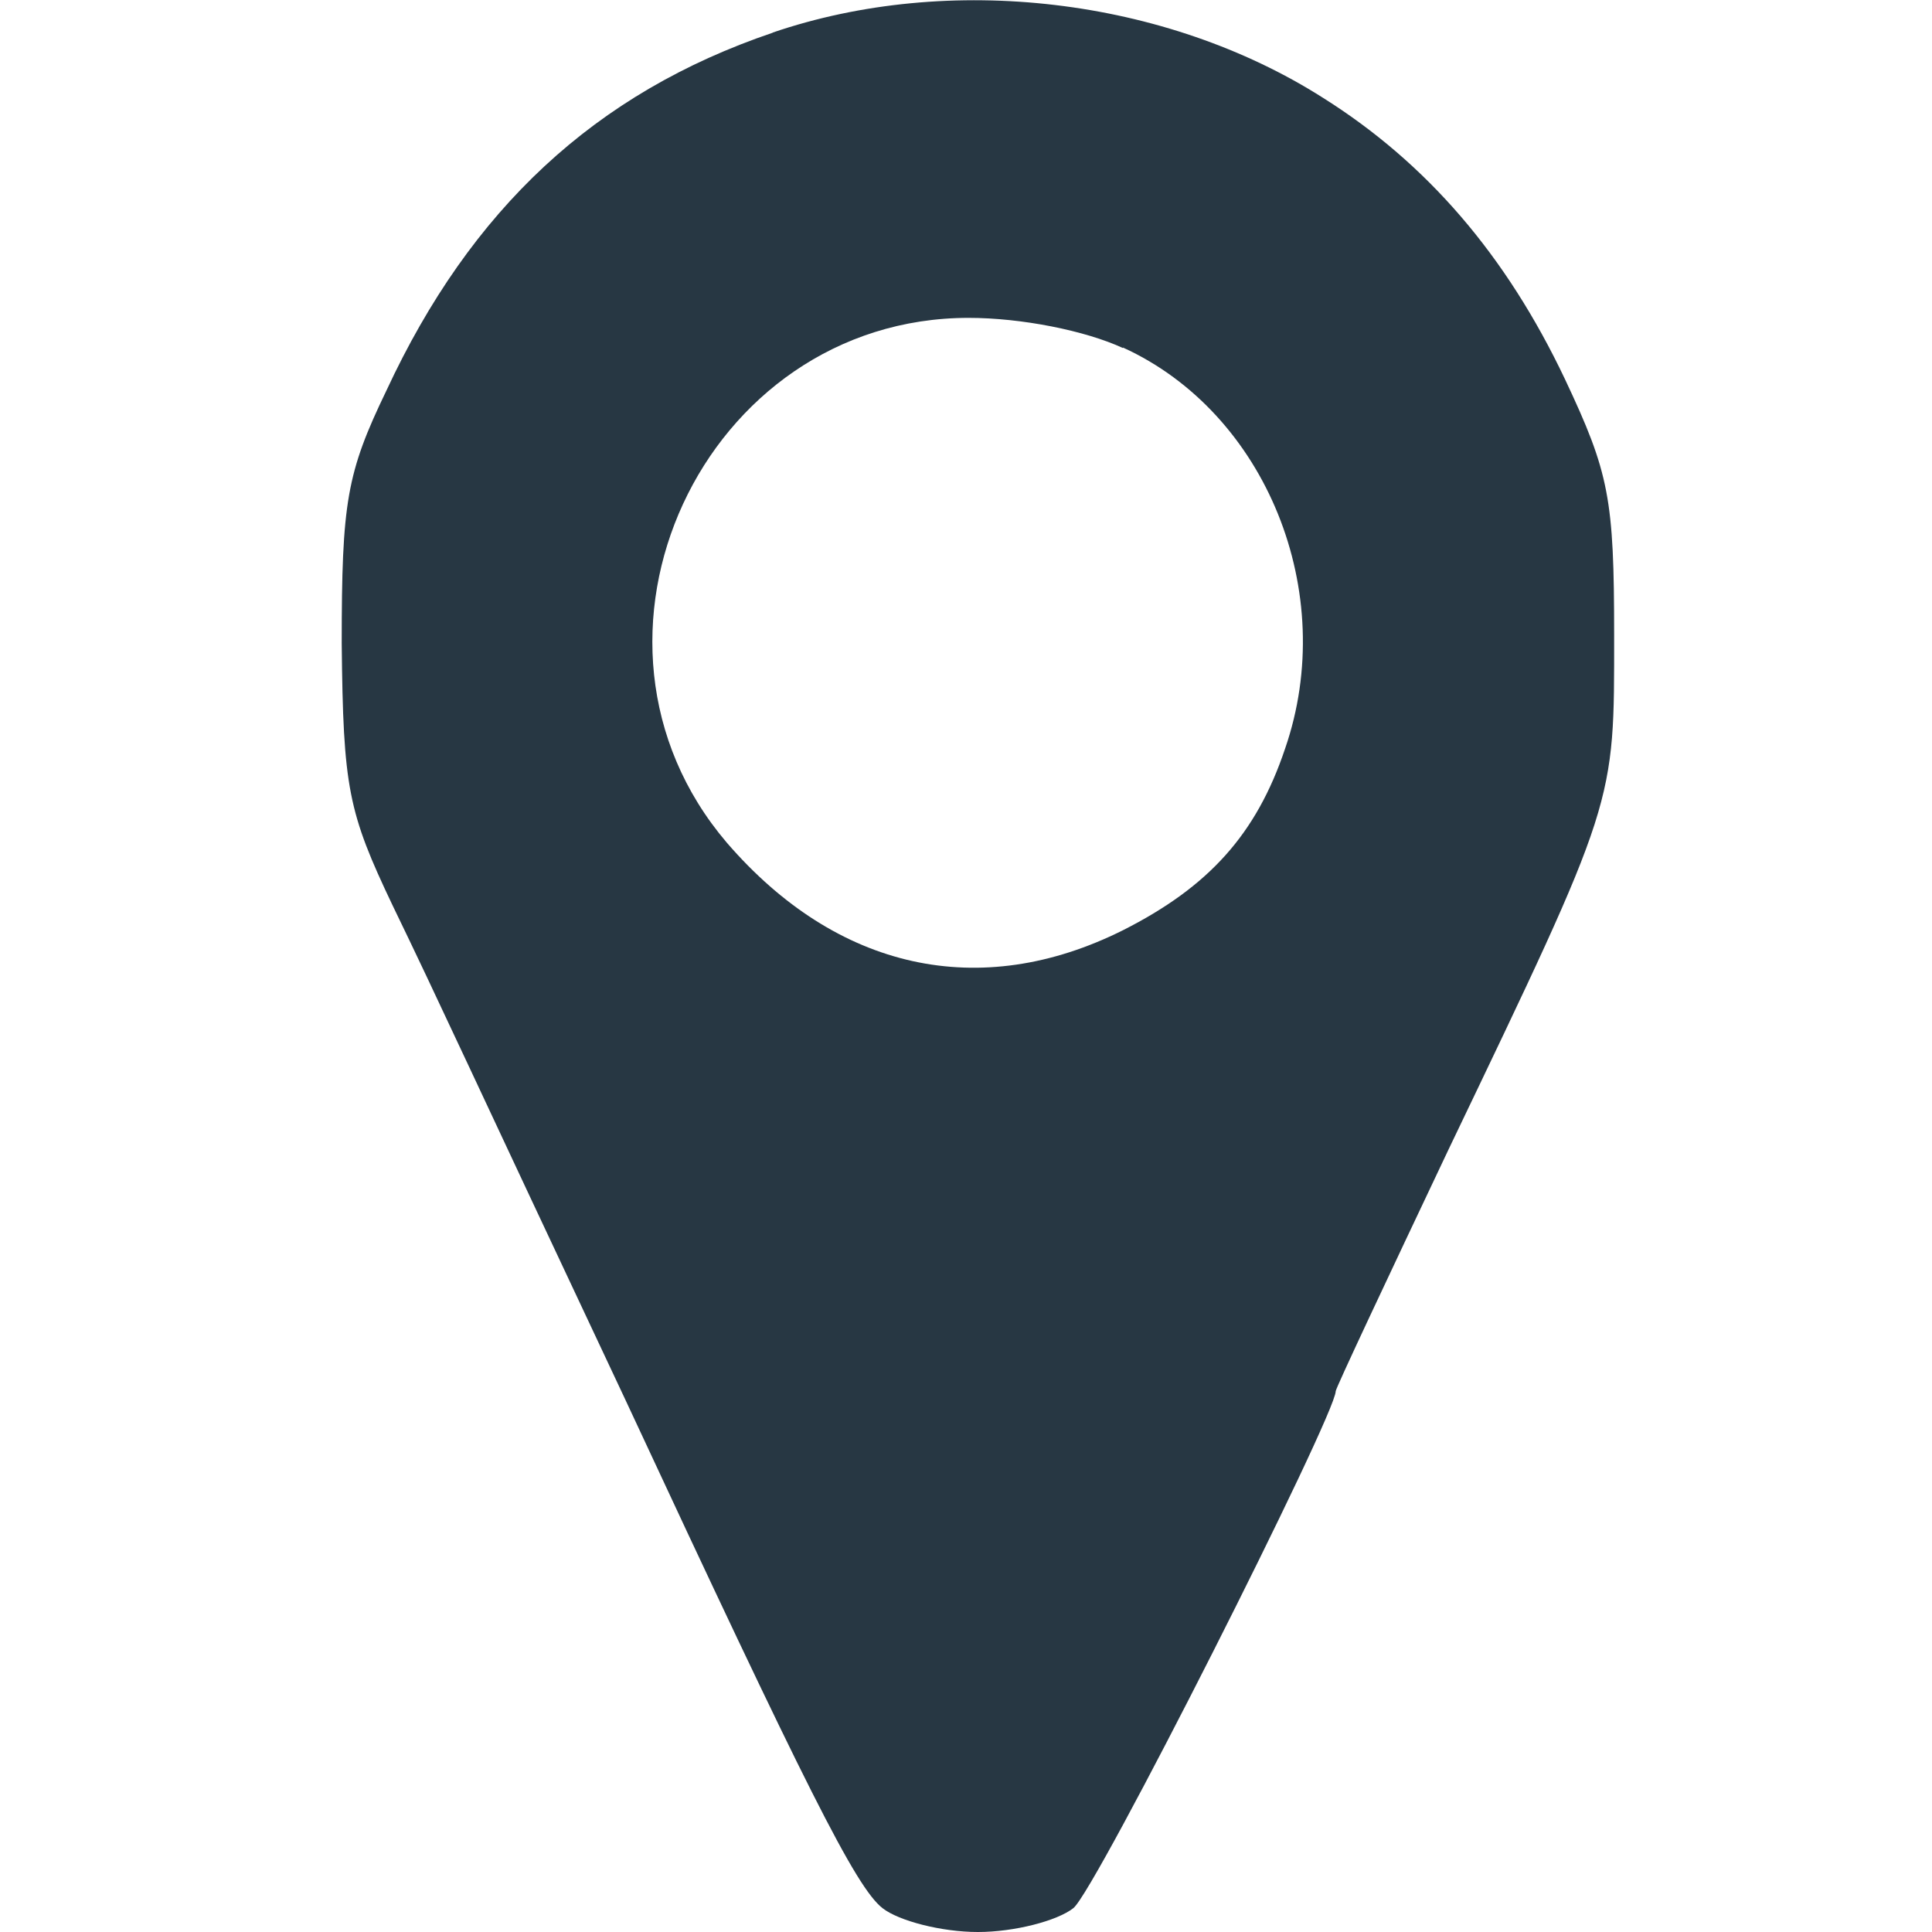 <?xml version="1.0" encoding="UTF-8" standalone="no"?>
<!-- Created with Inkscape (http://www.inkscape.org/) -->

<svg
   width="15"
   height="15"
   viewBox="0 0 3.969 3.969"
   version="1.1"
   id="svg4434"
   xmlns="http://www.w3.org/2000/svg"
   xmlns:svg="http://www.w3.org/2000/svg">
  <defs
     id="defs4431" />
  <path
     d="m 1.588,0.067 c -0.366,0.124 -0.621,0.363 -0.794,0.735 -0.082,0.17 -0.092,0.229 -0.092,0.52 0.003,0.297 0.013,0.346 0.105,0.539 0.095,0.196 0.154,0.327 0.477,1.013 0.373,0.801 0.474,1.003 0.529,1.046 0.033,0.026 0.121,0.049 0.196,0.049 0.075,0 0.163,-0.023 0.196,-0.049 0.046,-0.036 0.539,-1.013 0.539,-1.062 0,-0.006 0.105,-0.229 0.232,-0.497 0.346,-0.722 0.34,-0.706 0.34,-1.056 0,-0.281 -0.01,-0.333 -0.101,-0.526 -0.121,-0.255 -0.284,-0.444 -0.497,-0.578 -0.324,-0.206 -0.768,-0.258 -1.131,-0.134 z m 0.719,0.647 c 0.294,0.134 0.444,0.503 0.333,0.824 -0.059,0.176 -0.157,0.284 -0.333,0.373 -0.294,0.147 -0.588,0.082 -0.814,-0.18 -0.356,-0.418 -0.049,-1.078 0.497,-1.078 0.108,0 0.239,0.026 0.317,0.062 z"
     id="path18"
     style="stroke-width:0.003;fill:#273743;fill-opacity:1" />
</svg>
